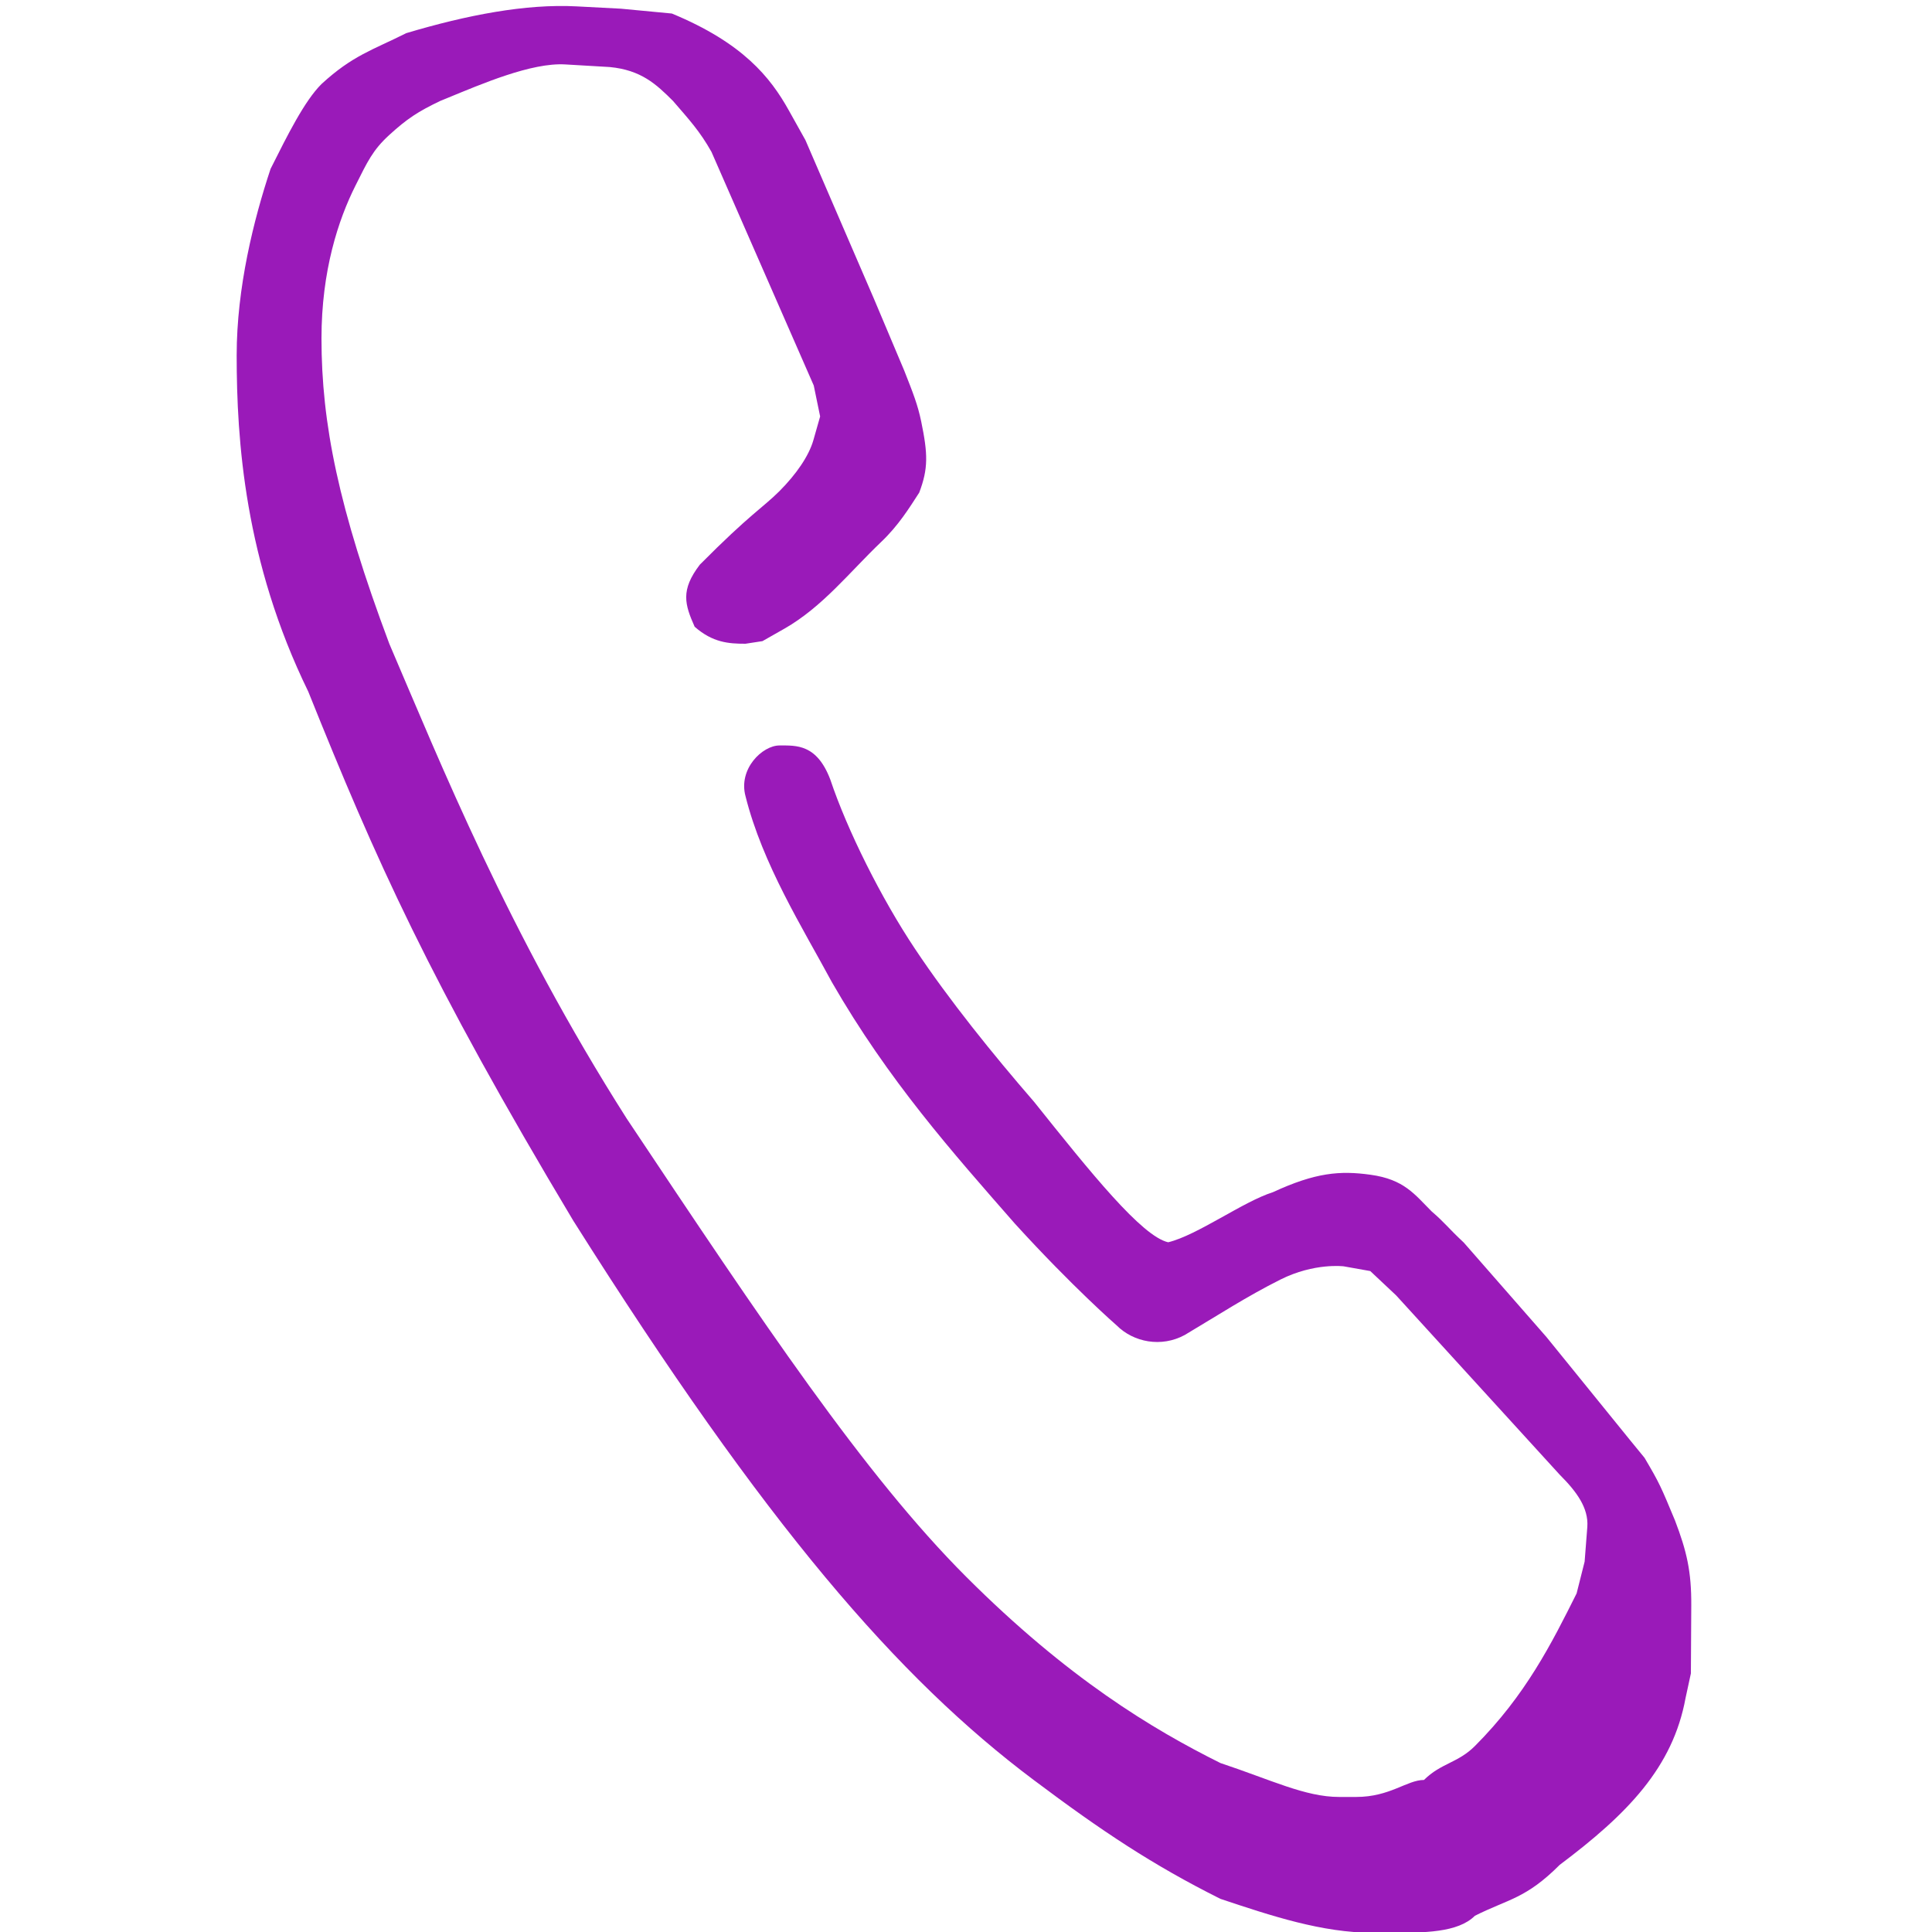 <?xml version="1.0" encoding="UTF-8" standalone="no"?>
<svg version="1.1" viewBox="0 0 20 20" xml:space="preserve" id="svg6" xmlns:inkscape="http://www.inkscape.org/namespaces/inkscape" xmlns:sodipodi="http://sodipodi.sourceforge.net/DTD/sodipodi-0.dtd" xmlns="http://www.w3.org/2000/svg" xmlns:svg="http://www.w3.org/2000/svg">
  <defs id="defs10" />
  <style type="text/css" id="style2">.st0{fill:#9A1AB9;}</style>
  <path class="st0" d="m 5.94,12.645 c 1.988,3.151 3.358,4.73 4.763,5.783 0.702,0.527 1.229,0.878 1.931,1.229 0.527,0.176 1.053,0.351 1.58,0.351 v 0 h 0.176 c 0.351,0 0.702,0 0.878,-0.176 0.351,-0.176 0.527,-0.176 0.878,-0.527 0.702,-0.527 1.171,-1.008 1.303,-1.728 l 0.055,-0.254 0.004,-0.702 c 0.002,-0.355 -0.047,-0.562 -0.168,-0.88 -0.147,-0.353 -0.159,-0.384 -0.316,-0.65 l -0.149,-0.182 -0.866,-1.068 -0.856,-0.978 c -0.17,-0.159 -0.188,-0.198 -0.333,-0.323 -0.176,-0.176 -0.284,-0.331 -0.632,-0.379 -0.316,-0.044 -0.569,-0.024 -1.012,0.181 -0.308,0.097 -0.779,0.444 -1.083,0.518 -0.273,-0.062 -0.797,-0.714 -1.389,-1.455 C 10.281,10.917 9.824,10.351 9.473,9.824 9.122,9.298 8.771,8.595 8.595,8.069 8.455,7.702 8.244,7.717 8.069,7.717 v 0 c -0.176,0 -0.429,0.242 -0.351,0.527 0.176,0.702 0.589,1.358 0.894,1.924 0.586,1.018 1.248,1.761 1.894,2.499 0.599,0.658 1.053,1.053 1.053,1.053 0.176,0.176 0.463,0.231 0.705,0.1 0.351,-0.209 0.64,-0.398 0.991,-0.574 0.351,-0.176 0.655,-0.137 0.655,-0.137 l 0.275,0.049 0.268,0.252 1.693,1.856 v 0 c 0.176,0.176 0.299,0.344 0.286,0.539 l -0.028,0.361 -0.083,0.329 c -0.258,0.516 -0.527,1.053 -1.053,1.58 -0.176,0.176 -0.351,0.176 -0.527,0.351 -0.176,0 -0.351,0.176 -0.702,0.176 h -0.176 v 0 c -0.351,0 -0.702,-0.176 -1.229,-0.351 C 11.931,17.901 11.053,17.374 10,16.321 8.947,15.267 7.893,13.687 6.488,11.58 5.259,9.649 4.557,7.893 4.03,6.664 3.503,5.259 3.328,4.381 3.328,3.503 3.328,2.801 3.503,2.274 3.679,1.923 3.804,1.673 3.859,1.553 4.03,1.397 4.214,1.229 4.327,1.155 4.557,1.045 L 4.623,1.018 C 4.986,0.869 5.502,0.646 5.852,0.667 l 0.46,0.027 c 0.324,0.031 0.48,0.176 0.655,0.351 0.168,0.195 0.277,0.312 0.398,0.527 v 0 L 8.424,3.991 8.49,4.311 8.42,4.557 C 8.373,4.72 8.244,4.908 8.069,5.084 7.893,5.259 7.765,5.321 7.245,5.845 7.042,6.11 7.089,6.258 7.191,6.488 7.378,6.652 7.542,6.664 7.717,6.664 L 7.893,6.637 8.12,6.508 C 8.517,6.281 8.794,5.923 9.122,5.61 9.302,5.439 9.415,5.255 9.516,5.099 9.61,4.85 9.606,4.701 9.536,4.362 9.5,4.19 9.454,4.073 9.36,3.835 L 9.047,3.093 8.338,1.451 8.166,1.143 C 7.975,0.8 7.69,0.444 6.955,0.14 L 6.428,0.09 5.969,0.066 C 5.443,0.038 4.832,0.156 4.206,0.343 3.855,0.519 3.651,0.573 3.328,0.87 3.152,1.045 2.977,1.397 2.801,1.748 2.626,2.274 2.45,2.977 2.45,3.679 c 0,0.878 0.082,2.13 0.741,3.48 0.701,1.745 1.248,2.979 2.748,5.485 z" style="stroke-width:1.756" id="path4" />
</svg>
